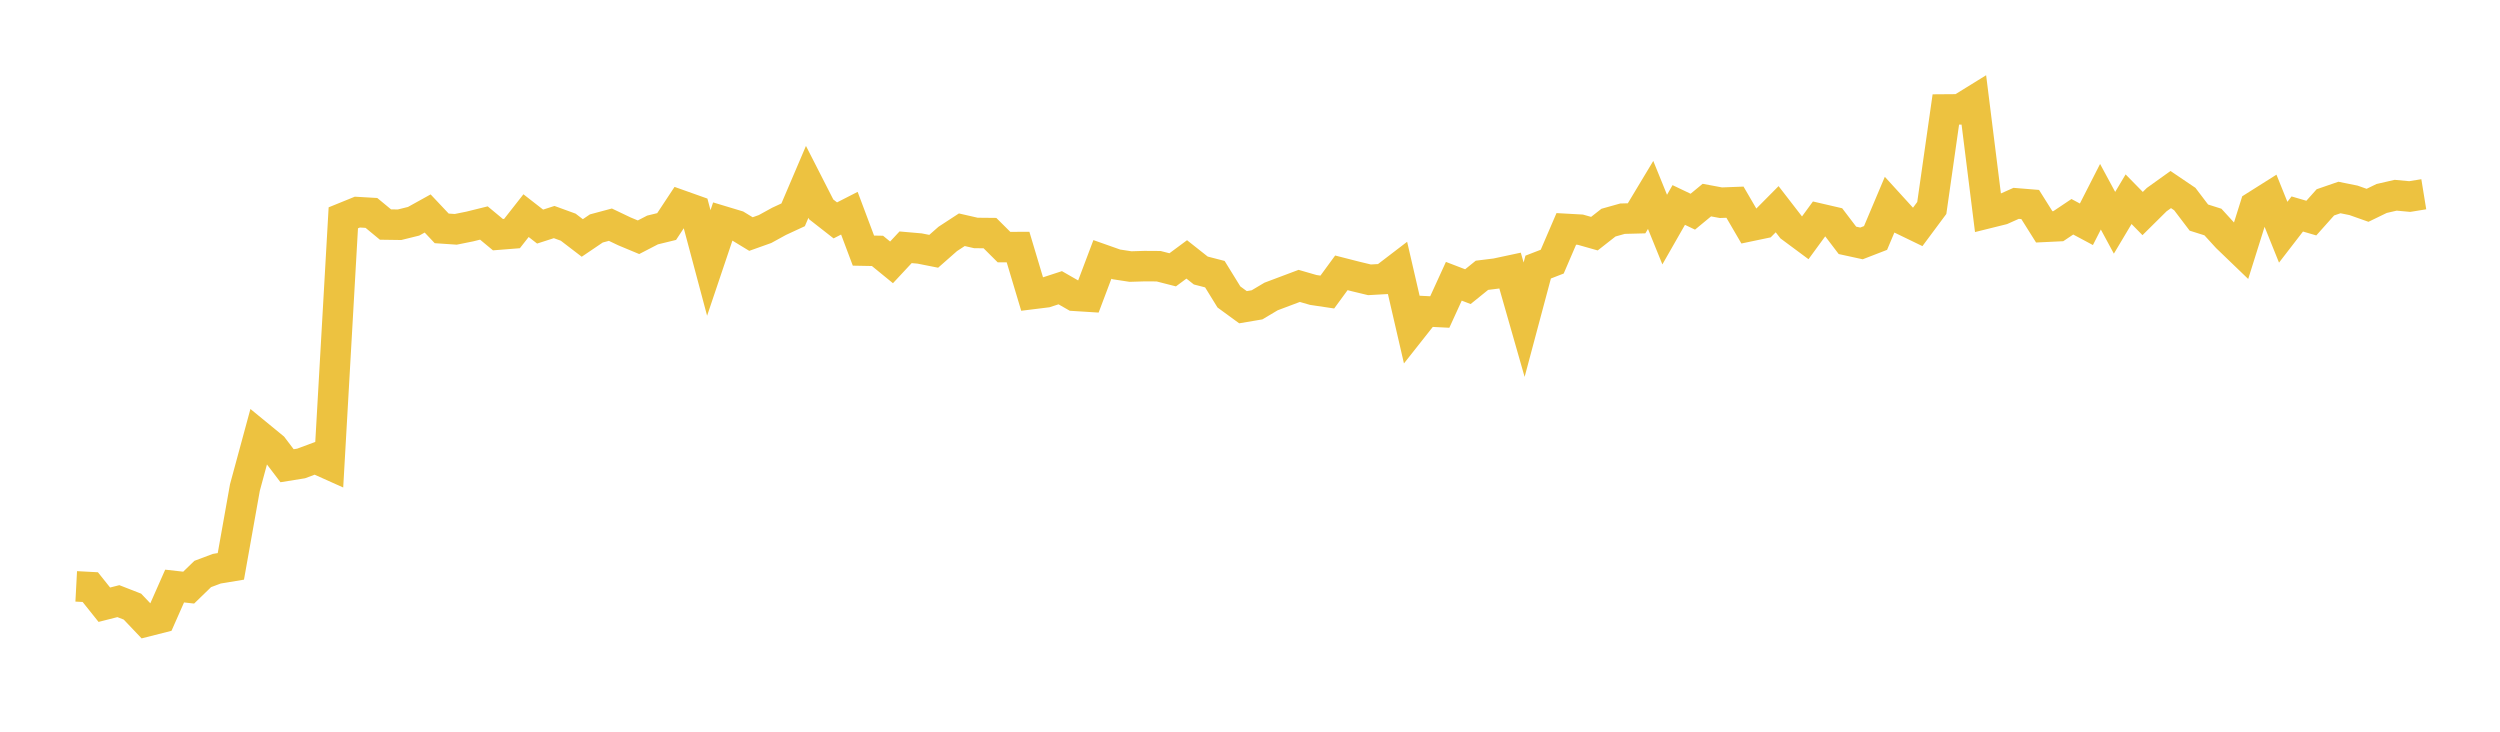 <svg width="164" height="48" xmlns="http://www.w3.org/2000/svg" xmlns:xlink="http://www.w3.org/1999/xlink"><path fill="none" stroke="rgb(237,194,64)" stroke-width="2" d="M5,38.466L5.922,38.515L6.844,39.669L7.766,39.435L8.689,39.795L9.611,40.765L10.533,40.531L11.455,38.445L12.377,38.548L13.299,37.653L14.222,37.307L15.144,37.154L16.066,31.981L16.988,28.582L17.91,29.338L18.832,30.552L19.754,30.403L20.677,30.059L21.599,30.473L22.521,14.289L23.443,13.914L24.365,13.968L25.287,14.73L26.21,14.743L27.132,14.515L28.054,14.004L28.976,14.982L29.898,15.044L30.82,14.858L31.743,14.629L32.665,15.394L33.587,15.321L34.509,14.146L35.431,14.864L36.353,14.567L37.275,14.903L38.198,15.61L39.12,14.986L40.042,14.739L40.964,15.179L41.886,15.563L42.808,15.086L43.731,14.861L44.653,13.465L45.575,13.793L46.497,17.25L47.419,14.515L48.341,14.793L49.263,15.354L50.186,15.025L51.108,14.519L52.03,14.092L52.952,11.931L53.874,13.737L54.796,14.458L55.719,13.986L56.641,16.44L57.563,16.458L58.485,17.211L59.407,16.222L60.329,16.302L61.251,16.485L62.174,15.673L63.096,15.071L64.018,15.282L64.94,15.291L65.862,16.209L66.784,16.208L67.707,19.29L68.629,19.176L69.551,18.875L70.473,19.403L71.395,19.461L72.317,17.019L73.24,17.345L74.162,17.486L75.084,17.458L76.006,17.464L76.928,17.7L77.85,17.017L78.772,17.746L79.695,17.985L80.617,19.48L81.539,20.153L82.461,19.997L83.383,19.449L84.305,19.102L85.228,18.755L86.15,19.021L87.072,19.158L87.994,17.898L88.916,18.134L89.838,18.356L90.76,18.304L91.683,17.598L92.605,21.588L93.527,20.421L94.449,20.468L95.371,18.451L96.293,18.805L97.216,18.059L98.138,17.945L99.06,17.748L99.982,20.972L100.904,17.52L101.826,17.163L102.749,15.016L103.671,15.067L104.593,15.328L105.515,14.605L106.437,14.346L107.359,14.322L108.281,12.788L109.204,15.061L110.126,13.447L111.048,13.887L111.97,13.126L112.892,13.298L113.814,13.263L114.737,14.847L115.659,14.654L116.581,13.724L117.503,14.917L118.425,15.601L119.347,14.34L120.269,14.554L121.192,15.767L122.114,15.968L123.036,15.611L123.958,13.427L124.88,14.439L125.802,14.885L126.725,13.643L127.647,7.181L128.569,7.174L129.491,6.604L130.413,13.981L131.335,13.752L132.257,13.34L133.18,13.415L134.102,14.882L135.024,14.838L135.946,14.22L136.868,14.713L137.79,12.906L138.713,14.615L139.635,13.068L140.557,14.009L141.479,13.096L142.401,12.435L143.323,13.058L144.246,14.273L145.168,14.565L146.09,15.574L147.012,16.461L147.934,13.526L148.856,12.944L149.778,15.234L150.701,14.037L151.623,14.307L152.545,13.274L153.467,12.956L154.389,13.142L155.311,13.468L156.234,13.02L157.156,12.808L158.078,12.893L159,12.743"></path></svg>
